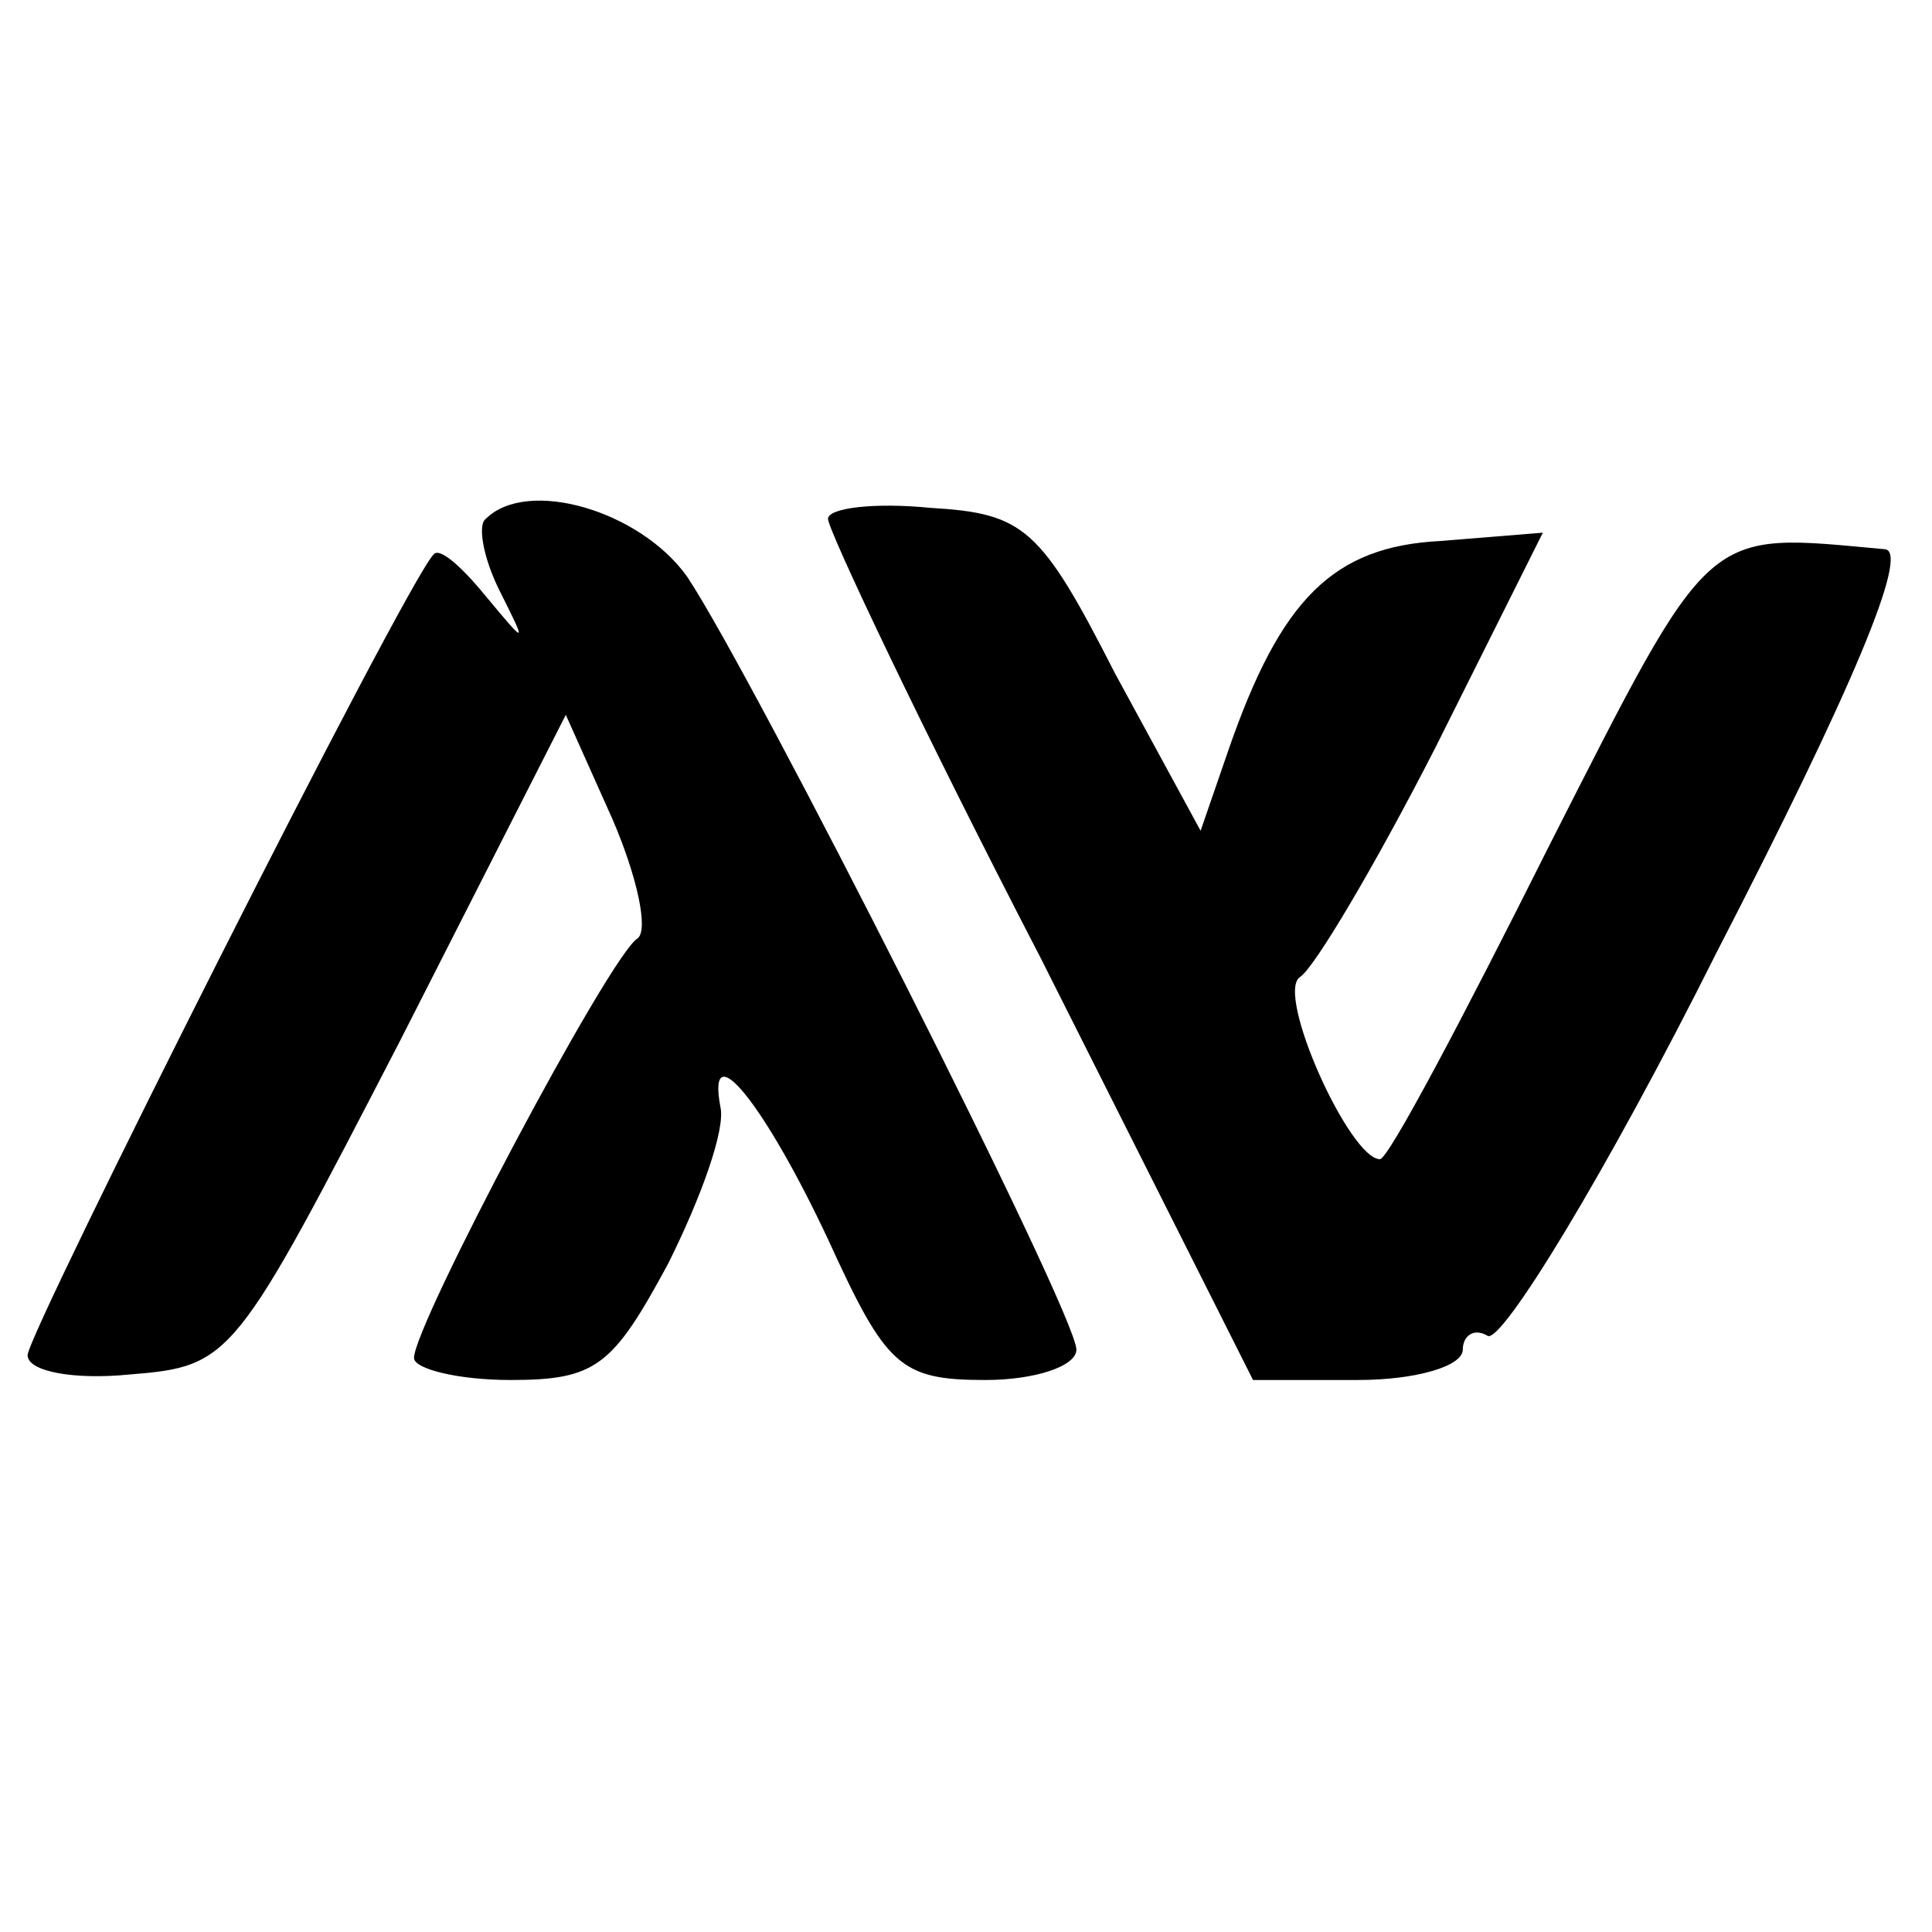 <?xml version="1.0" standalone="no"?>
<!DOCTYPE svg PUBLIC "-//W3C//DTD SVG 20010904//EN"
 "http://www.w3.org/TR/2001/REC-SVG-20010904/DTD/svg10.dtd">
<svg version="1.0" xmlns="http://www.w3.org/2000/svg"
 width="70pt" height="70pt" viewBox="0 0 70 70"
 preserveAspectRatio="xMidYMid meet">
<g transform="translate(0,70) scale(0.1,-0.1)"
fill="#000000" stroke="none">
<path d="M176 512 c-3 -2 -1 -14 5 -26 10 -20 10 -20 -5 -2 -9 11 -17 18 -19
15 -11 -12 -147 -282 -147 -290 0 -6 17 -9 37 -7 37 3 38 5 98 121 l60 118 17
-38 c9 -21 13 -40 9 -43 -10 -6 -81 -140 -81 -152 0 -4 16 -8 35 -8 31 0 37 5
57 42 12 24 21 49 19 57 -5 27 16 1 39 -48 21 -46 26 -51 57 -51 18 0 33 5 33
11 0 13 -117 244 -141 280 -17 24 -58 36 -73 21z"/>
<path d="M300 512 c0 -4 34 -76 77 -159 l77 -153 38 0 c21 0 38 5 38 11 0 5 4
8 9 5 5 -3 43 59 83 139 49 95 70 145 61 146 -66 6 -62 10 -122 -108 -31 -62
-58 -113 -61 -113 -11 0 -38 60 -29 66 5 3 27 40 49 83 l39 78 -37 -3 c-39 -2
-58 -21 -77 -76 l-10 -29 -31 57 c-27 53 -33 58 -67 60 -20 2 -37 0 -37 -4z"/>
</g>
</svg>
